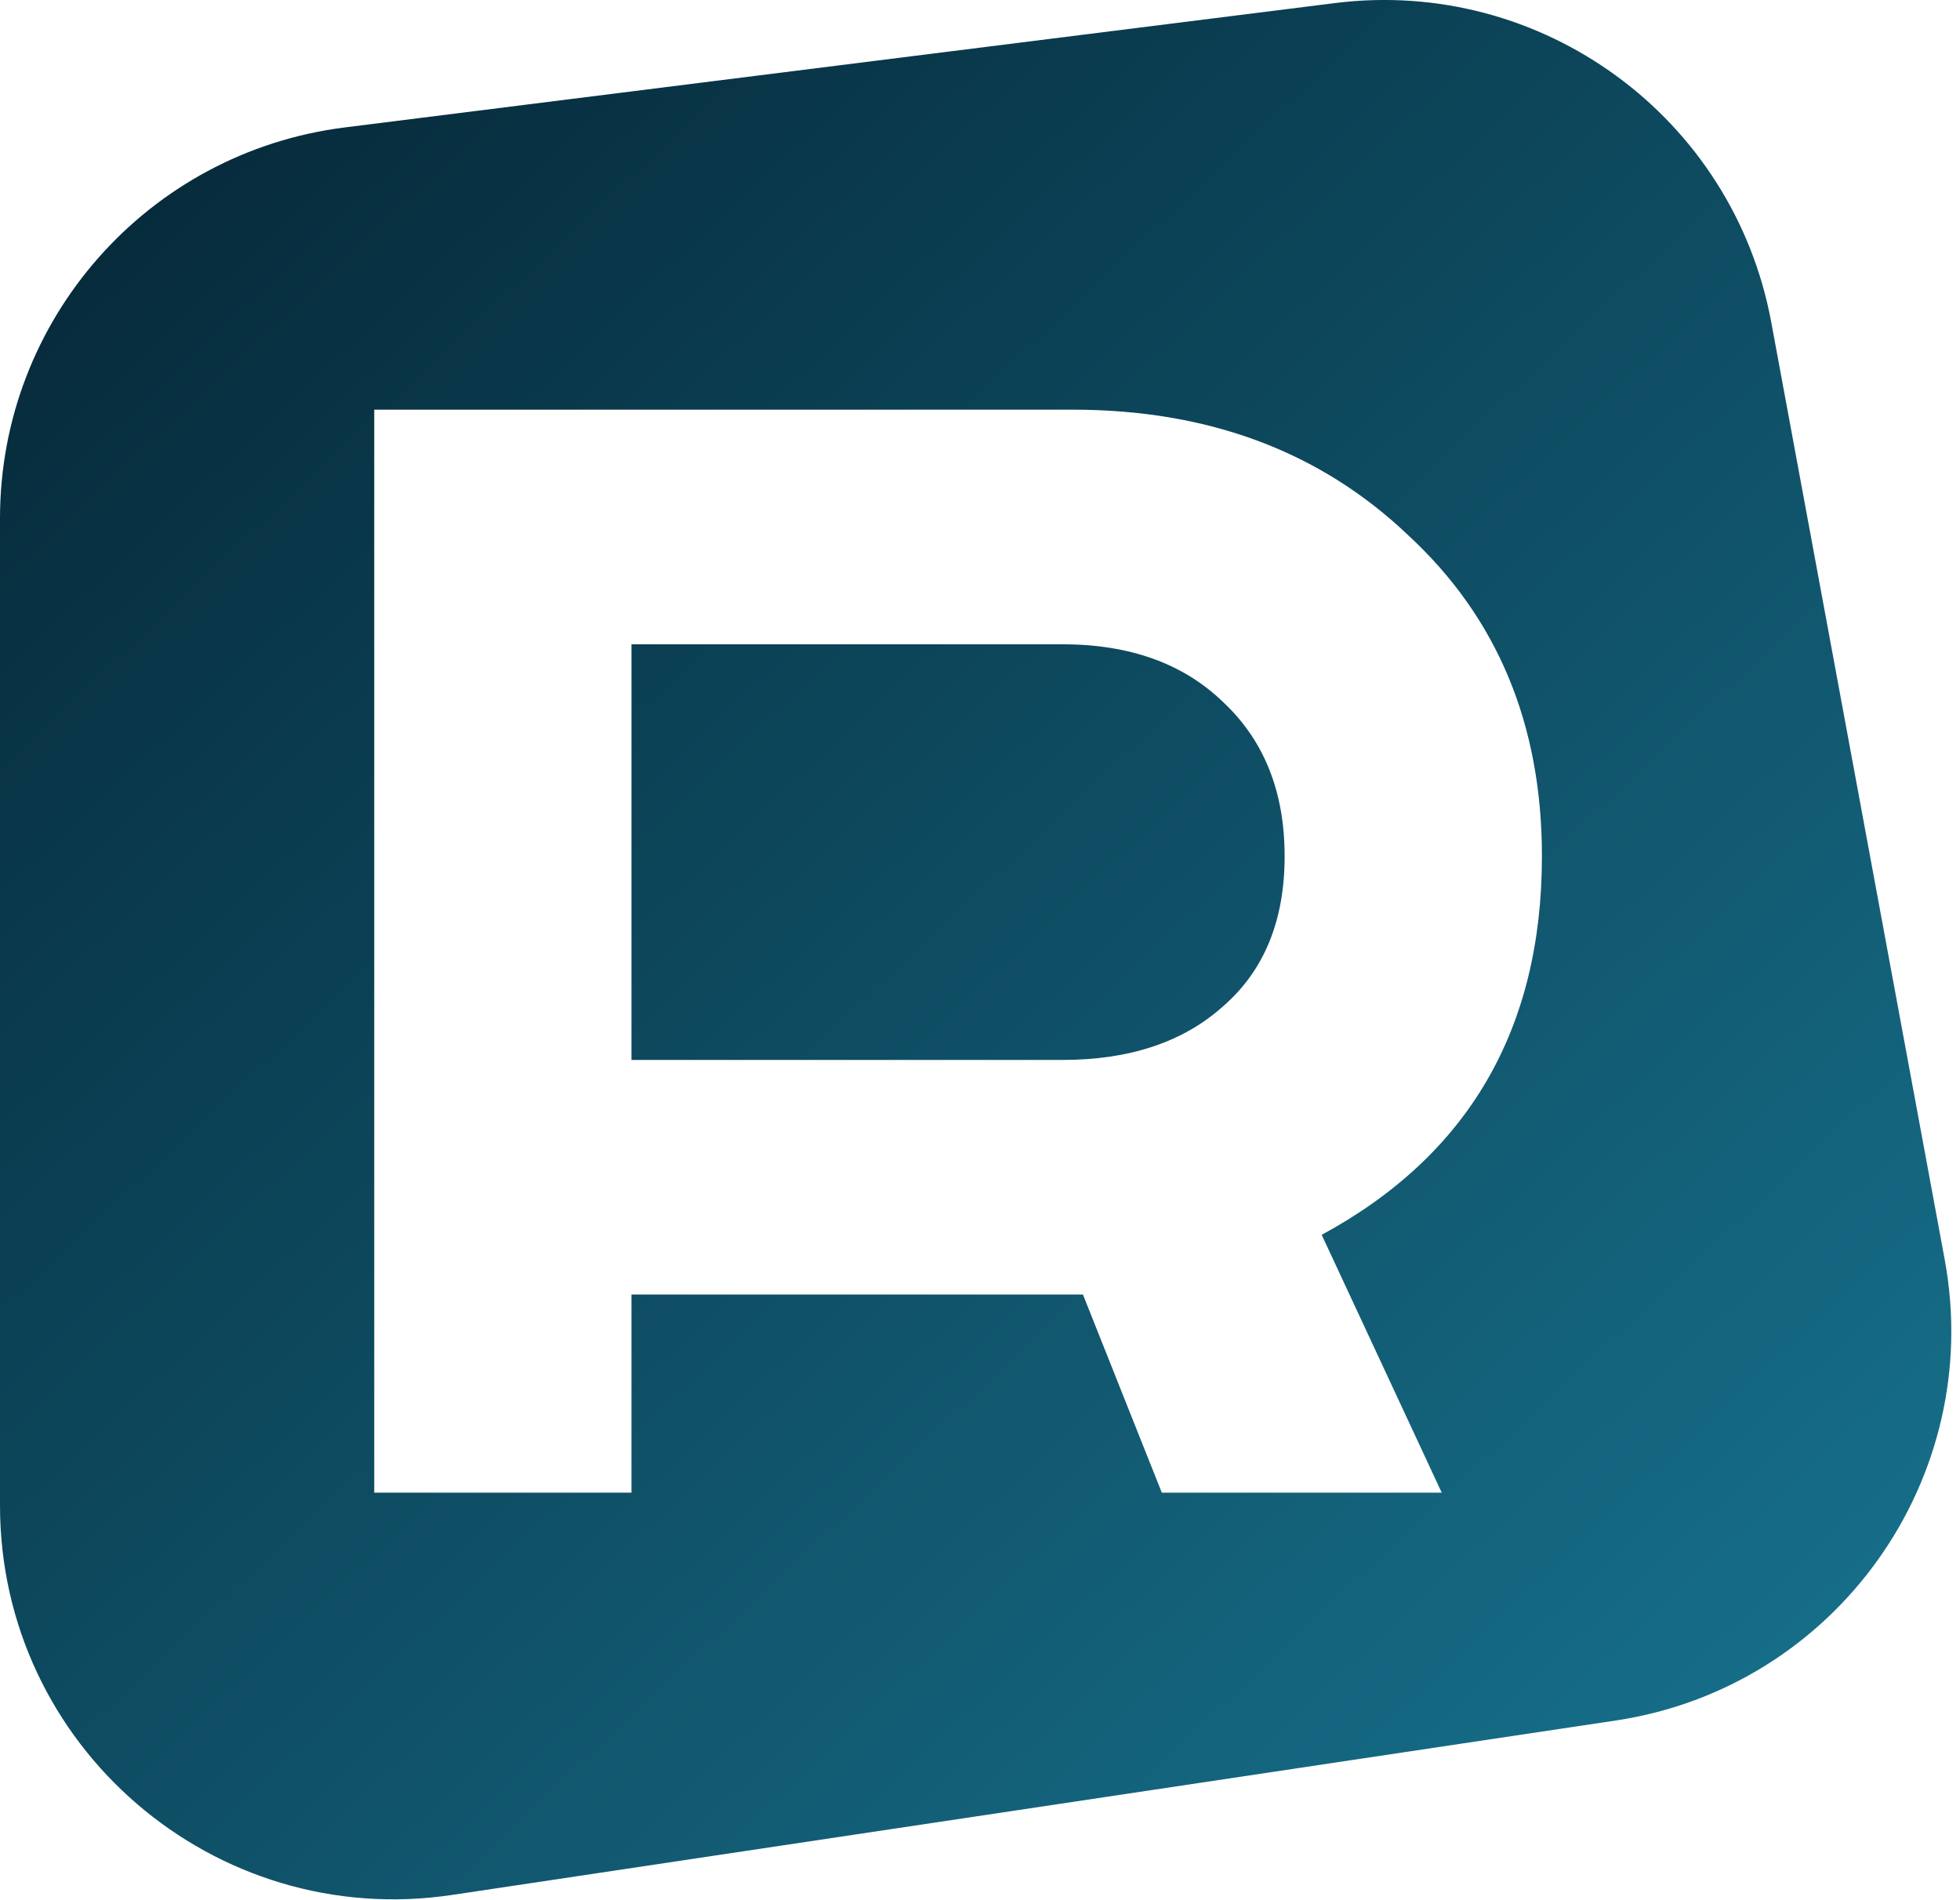 <svg width="33" height="32" viewBox="0 0 33 32" fill="none" xmlns="http://www.w3.org/2000/svg">
<path fill-rule="evenodd" clip-rule="evenodd" d="M5.805 2.146C2.488 2.563 0 5.384 0 8.727V25.352C0 29.407 3.606 32.512 7.616 31.911L27.204 28.974C30.913 28.417 33.424 24.897 32.742 21.209L29.822 5.426C29.183 1.971 25.96 -0.386 22.474 0.052L5.805 2.146ZM23.709 9.013C22.23 7.604 20.347 6.899 18.06 6.899H6.301V25.137H10.632V21.8H18.233L19.561 25.137H24.274L22.253 20.795C24.725 19.455 25.961 17.33 25.961 14.419C25.961 12.201 25.21 10.399 23.709 9.013ZM10.632 10.85V17.85H17.887C19.019 17.85 19.92 17.549 20.59 16.949C21.283 16.348 21.629 15.505 21.629 14.419C21.629 13.333 21.283 12.467 20.59 11.82C19.92 11.173 19.019 10.85 17.887 10.85H10.632Z" fill="url(#paint0_linear_2_9)"/>
<defs>
<linearGradient id="paint0_linear_2_9" x1="-3.532" y1="-4.798" x2="31.844" y2="32.932" gradientUnits="userSpaceOnUse">
<stop stop-color="#021927"/>
<stop offset="1" stop-color="#187692"/>
</linearGradient>
</defs>
</svg>
